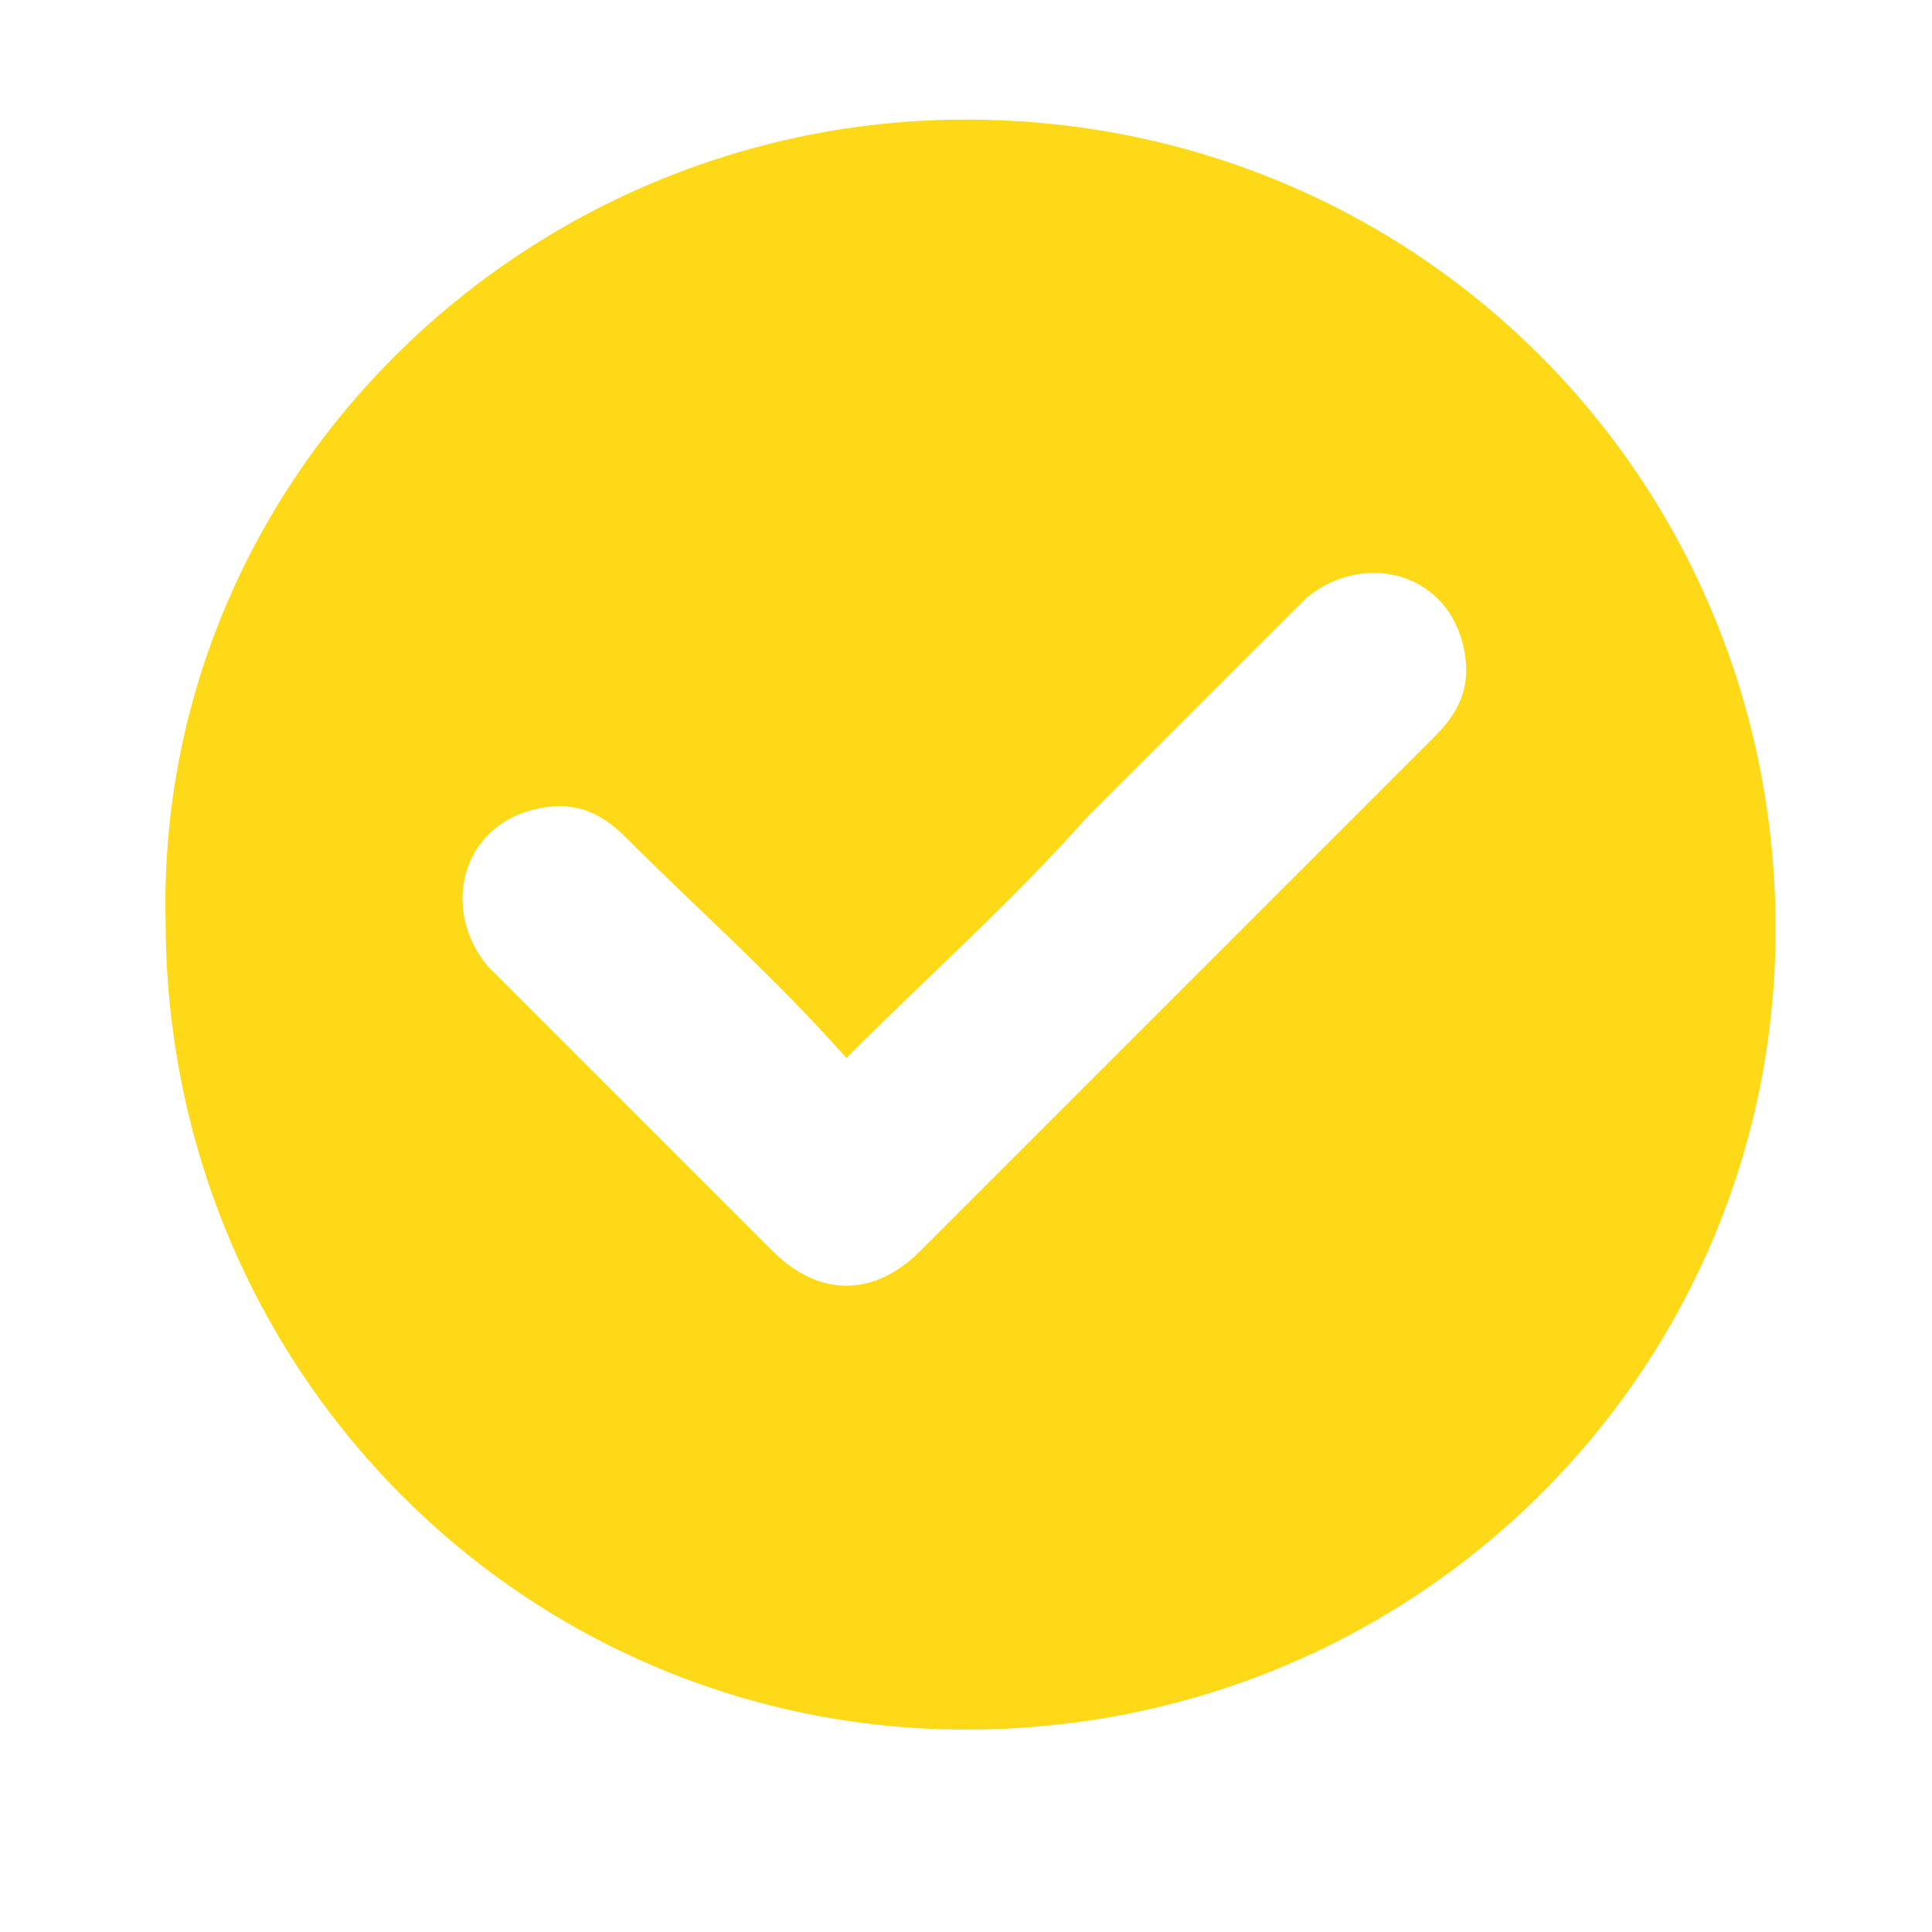 <?xml version="1.0" encoding="utf-8"?>
<!-- Generator: Adobe Illustrator 25.1.0, SVG Export Plug-In . SVG Version: 6.00 Build 0)  -->
<svg version="1.1" id="Layer_1" xmlns="http://www.w3.org/2000/svg" xmlns:xlink="http://www.w3.org/1999/xlink" x="0px" y="0px"
	 viewBox="0 0 21 21" style="enable-background:new 0 0 21 21;" xml:space="preserve">
<style type="text/css">
	.st0{display:none;}
	.st1{fill:#FED917;}
</style>
<g transform="translate(0 -2)" class="st0">
</g>
<g>
	<path class="st1" d="M10.5,1.3c4.9,0,8.8,3.9,8.8,8.8c0,4.8-3.9,8.7-8.8,8.7c-4.8,0-8.7-3.9-8.7-8.8C1.7,5.2,5.7,1.3,10.5,1.3z
		 M9.2,11.5C9.1,11.5,9.1,11.5,9.2,11.5c-0.8-0.9-1.6-1.6-2.4-2.4c-0.3-0.3-0.6-0.4-1-0.3C5,9,4.8,9.9,5.3,10.5c1,1,2.1,2.1,3.1,3.1
		c0.5,0.5,1.1,0.5,1.6,0c0.6-0.6,1.2-1.2,1.8-1.8c1.3-1.3,2.5-2.5,3.8-3.8c0.3-0.3,0.4-0.6,0.3-1c-0.2-0.8-1.1-1-1.7-0.5
		c-0.8,0.8-1.6,1.6-2.4,2.4C11,9.8,10.1,10.6,9.2,11.5z"/>
</g>
</svg>
